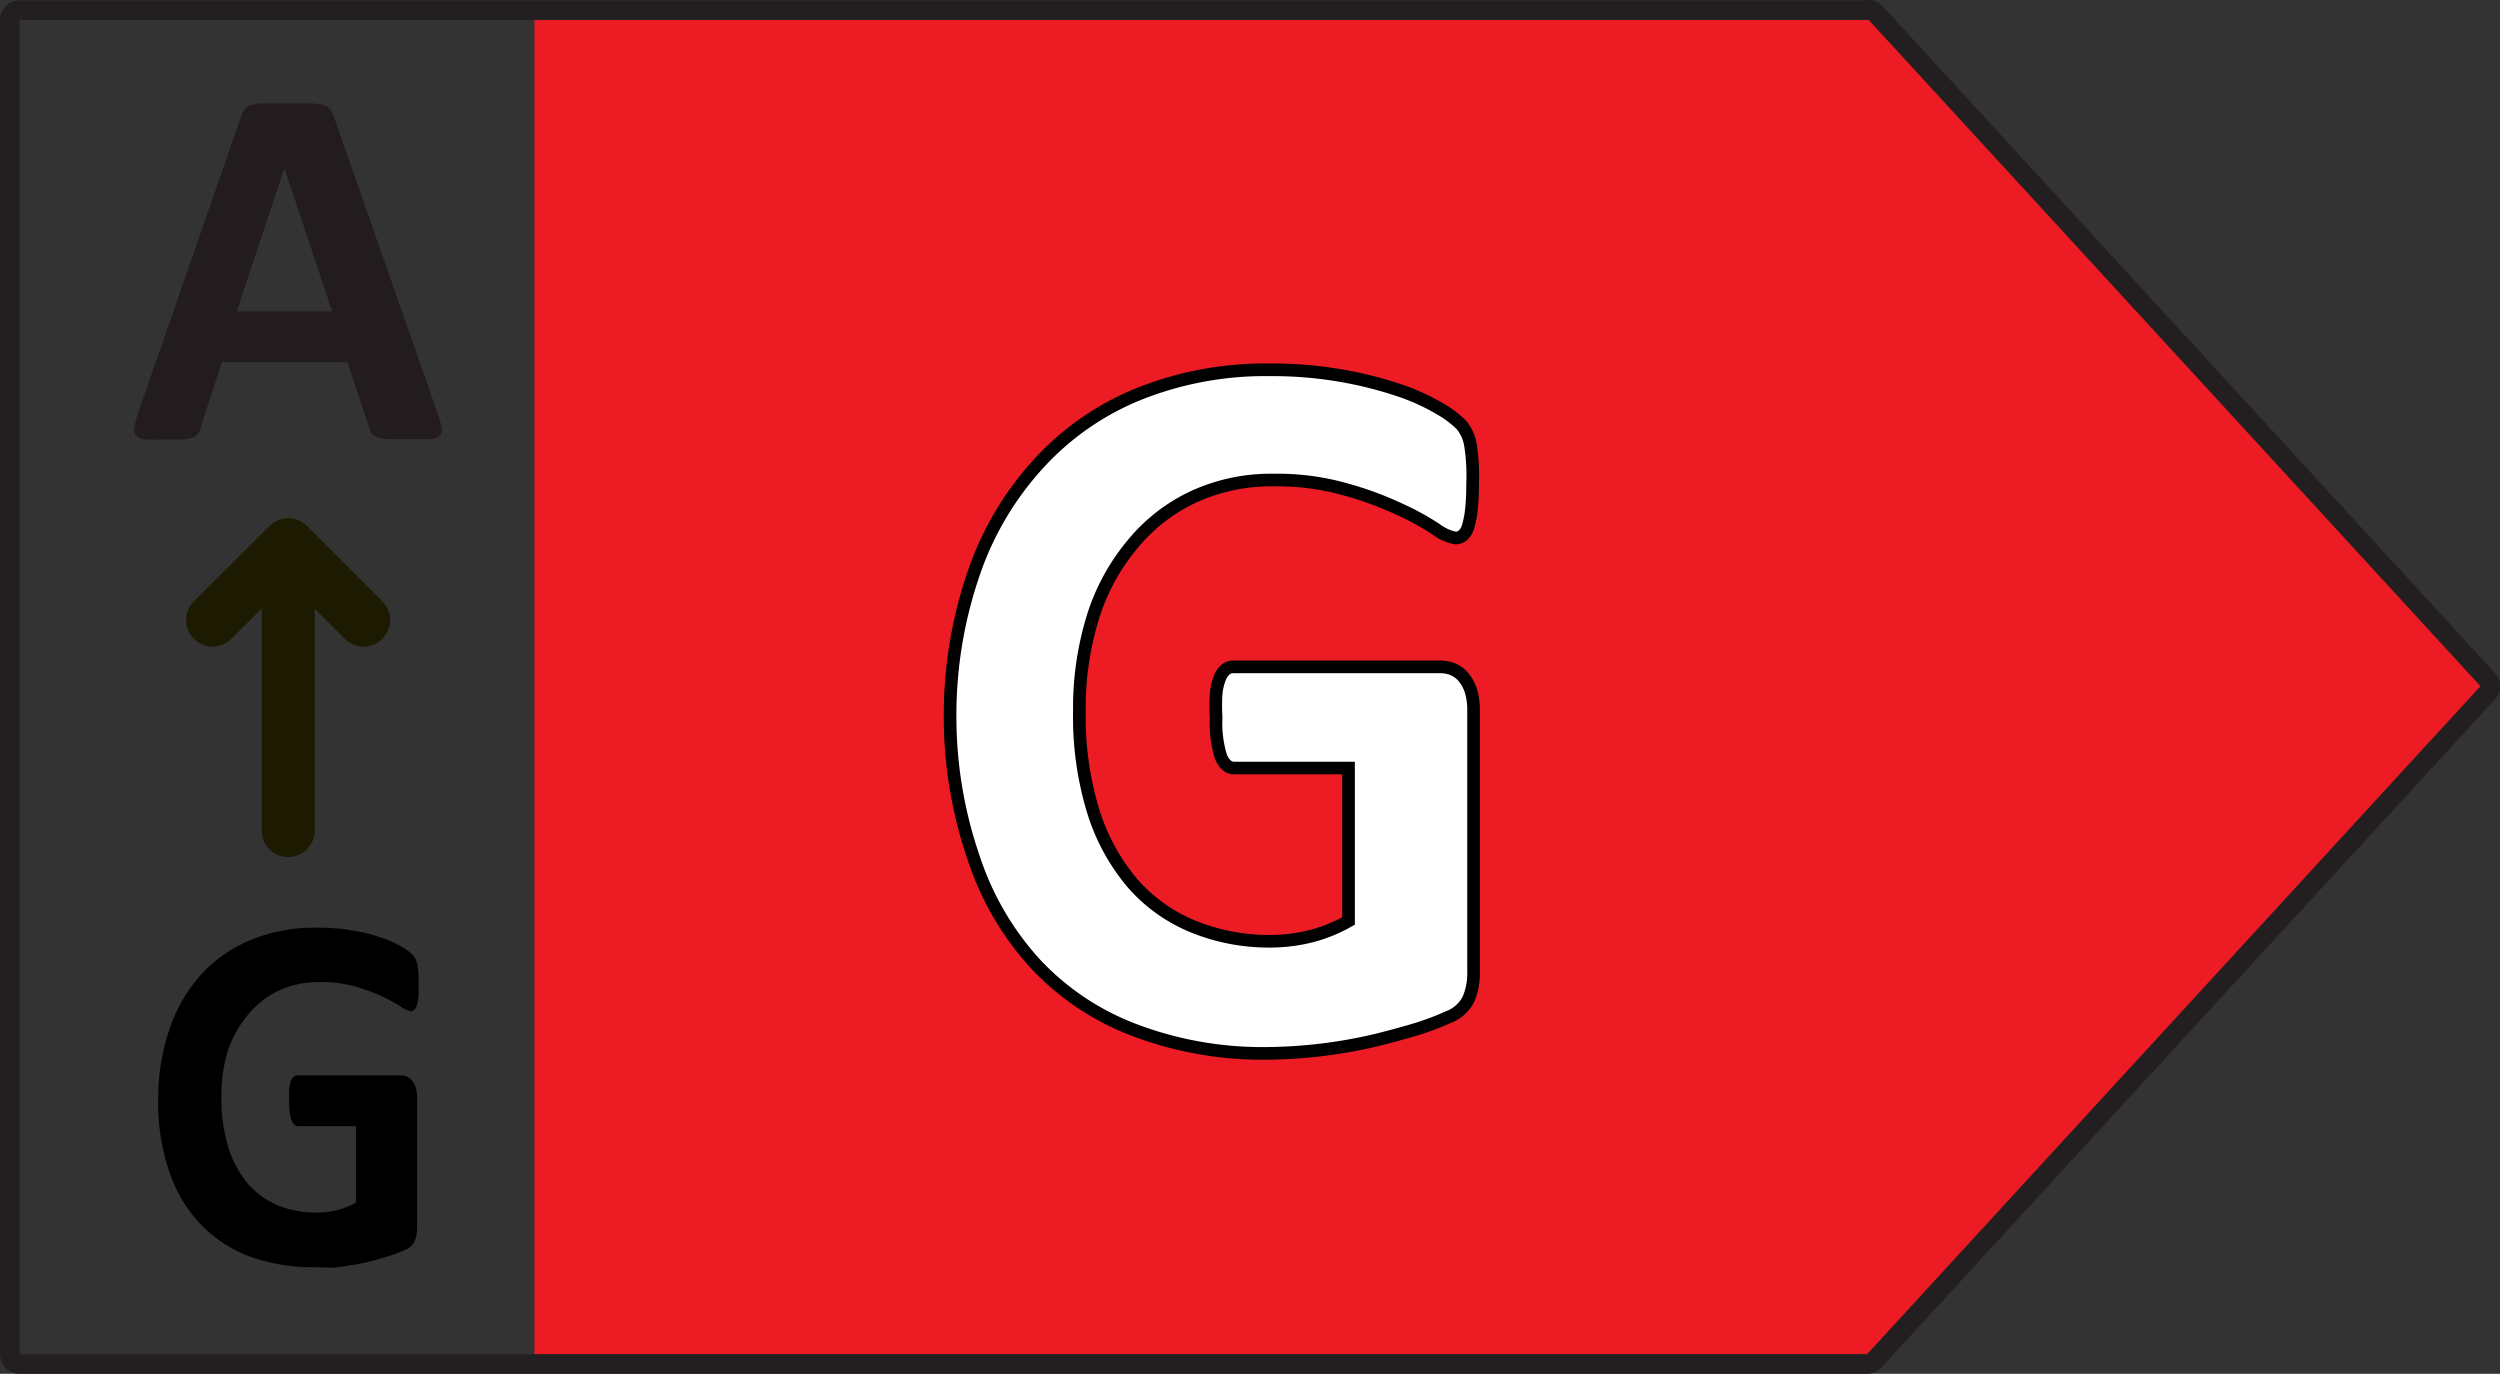 <svg xmlns="http://www.w3.org/2000/svg" viewBox="0 0 104.78 57.58"><rect x="0" y="0" width="104.78" height="57.58" fill="#333333" stroke="none"/><defs><style>.cls-1{fill:#ed1c24;}.cls-2,.cls-5,.cls-7{fill:none;}.cls-2{stroke:#231f20;stroke-width:0.82px;}.cls-2,.cls-7{stroke-linejoin:round;}.cls-3{isolation:isolate;}.cls-4{fill:#fff;}.cls-5{stroke:#000;stroke-miterlimit:10;stroke-width:0.53px;}.cls-6{fill:#231c1e;}.cls-7{stroke:#1c1a00;stroke-linecap:round;stroke-width:2.22px;}</style></defs><g id="Ebene_2" data-name="Ebene 2"><g id="Layer_1" data-name="Layer 1"><polygon class="cls-1" points="78.81 0.84 22.4 0.84 22.4 56.76 78.81 56.76 104.52 28.79 78.81 0.84"/><path class="cls-2" d="M78.25.42H.82A.41.41,0,0,0,.41.83V56.76a.41.41,0,0,0,.41.41H78.25a.43.43,0,0,0,.3-.13l25.71-28a.4.4,0,0,0,0-.56L78.55.48A.4.4,0,0,0,78.25.42Z"/><g class="cls-3"><path class="cls-4" d="M61.75,20.31a8.28,8.28,0,0,1,0,1.06,3.39,3.39,0,0,1-.14.72.75.75,0,0,1-.21.37.49.49,0,0,1-.31.11,1.83,1.83,0,0,1-.83-.39,13,13,0,0,0-1.52-.83,16,16,0,0,0-2.26-.83,10.83,10.83,0,0,0-3-.38,8,8,0,0,0-3.36.69,7.37,7.37,0,0,0-2.57,2,9,9,0,0,0-1.64,3.05,12.89,12.89,0,0,0-.57,3.94A13.51,13.51,0,0,0,45.82,34a8.64,8.64,0,0,0,1.63,3A6.71,6.71,0,0,0,50,38.8a8.15,8.15,0,0,0,3.25.62,7.17,7.17,0,0,0,1.72-.21,5.89,5.89,0,0,0,1.58-.64v-6.4H51.68c-.24,0-.42-.16-.56-.48a4.8,4.8,0,0,1-.19-1.63,7.29,7.29,0,0,1,0-1,2.9,2.9,0,0,1,.14-.65,1,1,0,0,1,.24-.36.47.47,0,0,1,.32-.12h8.63a1.25,1.25,0,0,1,.56.12,1.34,1.34,0,0,1,.44.35,1.69,1.69,0,0,1,.28.57,2.5,2.5,0,0,1,.1.76v11a3,3,0,0,1-.2,1.12,1.54,1.54,0,0,1-.85.76,16,16,0,0,1-1.59.58A20.88,20.88,0,0,1,55,44a20.9,20.9,0,0,1-2.09.11,15,15,0,0,1-5.48-1,11,11,0,0,1-4.1-2.76A12,12,0,0,1,40.79,36a18.16,18.16,0,0,1-.89-5.88,18.36,18.36,0,0,1,1-6.09,13,13,0,0,1,2.69-4.59,11.57,11.57,0,0,1,4.2-2.89,14.34,14.34,0,0,1,5.48-1,16.38,16.38,0,0,1,5.4.84,9.37,9.37,0,0,1,1.69.76,4.26,4.26,0,0,1,.94.7,1.81,1.81,0,0,1,.38.85A8,8,0,0,1,61.75,20.31Z"/></g><path class="cls-5" d="M61.63,18.65a1.74,1.74,0,0,0-.38-.84,4.26,4.26,0,0,0-.94-.7,8.83,8.83,0,0,0-1.69-.76,16.26,16.26,0,0,0-2.38-.6,16.72,16.72,0,0,0-3-.25,14.27,14.27,0,0,0-5.48,1,11.53,11.53,0,0,0-4.2,2.9A13,13,0,0,0,40.82,24a18.27,18.27,0,0,0-1,6.1,18.17,18.17,0,0,0,1,5.89,12.21,12.21,0,0,0,2.57,4.4,11,11,0,0,0,4.1,2.76,15.11,15.11,0,0,0,5.48,1,20.58,20.58,0,0,0,4.14-.43c.68-.14,1.33-.32,2-.51a11.51,11.51,0,0,0,1.59-.58,1.55,1.55,0,0,0,.85-.76,2.72,2.72,0,0,0,.21-1.12v-11a2.73,2.73,0,0,0-.1-.76,1.71,1.71,0,0,0-.29-.57,1.21,1.21,0,0,0-.43-.35,1.38,1.38,0,0,0-.56-.12h-8.7a.47.47,0,0,0-.32.12.88.88,0,0,0-.24.36,2.37,2.37,0,0,0-.15.65,8.34,8.34,0,0,0,0,1,4.74,4.74,0,0,0,.2,1.63c.13.32.32.48.55.48h4.8V38.6a6.39,6.39,0,0,1-1.58.64,7.1,7.1,0,0,1-1.72.21A8.42,8.42,0,0,1,50,38.83,6.77,6.77,0,0,1,47.45,37a8.6,8.6,0,0,1-1.63-3,13.49,13.49,0,0,1-.58-4.18,12.87,12.87,0,0,1,.58-4,8.84,8.84,0,0,1,1.64-3,7.28,7.28,0,0,1,2.57-2,7.77,7.77,0,0,1,3.36-.7,10.47,10.47,0,0,1,3,.39,14.25,14.25,0,0,1,2.26.83,11.2,11.2,0,0,1,1.52.83,2,2,0,0,0,.83.38.51.51,0,0,0,.31-.11.78.78,0,0,0,.22-.37,3.66,3.66,0,0,0,.14-.72,9.69,9.69,0,0,0,.05-1.07A8.19,8.19,0,0,0,61.63,18.65Z"/><g class="cls-3"><path class="cls-6" d="M18.34,17.32a3.46,3.46,0,0,1,.17.61.37.37,0,0,1-.09.34.63.63,0,0,1-.42.14c-.2,0-.48,0-.83,0h-.86a3.16,3.16,0,0,1-.48-.07.46.46,0,0,1-.22-.13A.7.7,0,0,1,15.5,18l-.94-2.82H9.3l-.89,2.74a.89.89,0,0,1-.11.26.52.52,0,0,1-.23.16,1.44,1.44,0,0,1-.44.08l-.75,0a7.59,7.59,0,0,1-.78,0,.55.55,0,0,1-.39-.16.4.4,0,0,1-.08-.35,4.31,4.31,0,0,1,.16-.61L10.11,4.87a.87.87,0,0,1,.15-.29.53.53,0,0,1,.28-.18,2.1,2.1,0,0,1,.52-.07l.89,0,1,0a2.71,2.71,0,0,1,.59.07.55.55,0,0,1,.3.18,1.27,1.27,0,0,1,.16.33ZM11.92,7.05h0l-2,6h4Z"/></g><line class="cls-7" x1="12.08" y1="34.81" x2="12.08" y2="22.89"/><polyline class="cls-7" points="15.24 25.99 12.08 22.83 8.91 25.99"/><g class="cls-3"><path d="M17.54,41.25a4.11,4.11,0,0,1,0,.53,2.08,2.08,0,0,1-.07.36.31.31,0,0,1-.11.18.2.2,0,0,1-.15.06,1,1,0,0,1-.41-.19,7,7,0,0,0-.76-.42,8.14,8.14,0,0,0-1.14-.42,5.3,5.3,0,0,0-1.52-.19,4,4,0,0,0-1.68.35,3.75,3.75,0,0,0-1.29,1A4.71,4.71,0,0,0,9.56,44a6.47,6.47,0,0,0-.28,2,6.94,6.94,0,0,0,.29,2.09,4.44,4.44,0,0,0,.81,1.51,3.48,3.48,0,0,0,1.26.92,4.3,4.3,0,0,0,1.63.3,3.61,3.61,0,0,0,.86-.1,3.19,3.19,0,0,0,.79-.32v-3.2H12.5c-.12,0-.21-.08-.28-.24a2.52,2.52,0,0,1-.1-.82,3.53,3.53,0,0,1,0-.5,1.36,1.36,0,0,1,.07-.33.41.41,0,0,1,.12-.18.25.25,0,0,1,.16-.06h4.31a.68.68,0,0,1,.29.06.6.6,0,0,1,.21.18.84.84,0,0,1,.15.28,1.46,1.46,0,0,1,.05.38v5.5a1.4,1.4,0,0,1-.11.56.74.74,0,0,1-.42.37,7,7,0,0,1-.8.29,9.34,9.34,0,0,1-1,.26c-.34.07-.68.12-1,.16s-.69,0-1,0a7.6,7.6,0,0,1-2.74-.47,5.54,5.54,0,0,1-2.05-1.38,5.91,5.91,0,0,1-1.28-2.2,8.9,8.9,0,0,1-.45-2.94,9,9,0,0,1,.48-3,6.46,6.46,0,0,1,1.34-2.3,5.83,5.83,0,0,1,2.1-1.44,7.08,7.08,0,0,1,2.74-.5,8.72,8.72,0,0,1,1.51.12,7.63,7.63,0,0,1,1.19.3,4.17,4.17,0,0,1,.84.38,1.88,1.88,0,0,1,.47.35.92.92,0,0,1,.2.42A4,4,0,0,1,17.54,41.25Z"/></g></g></g></svg>